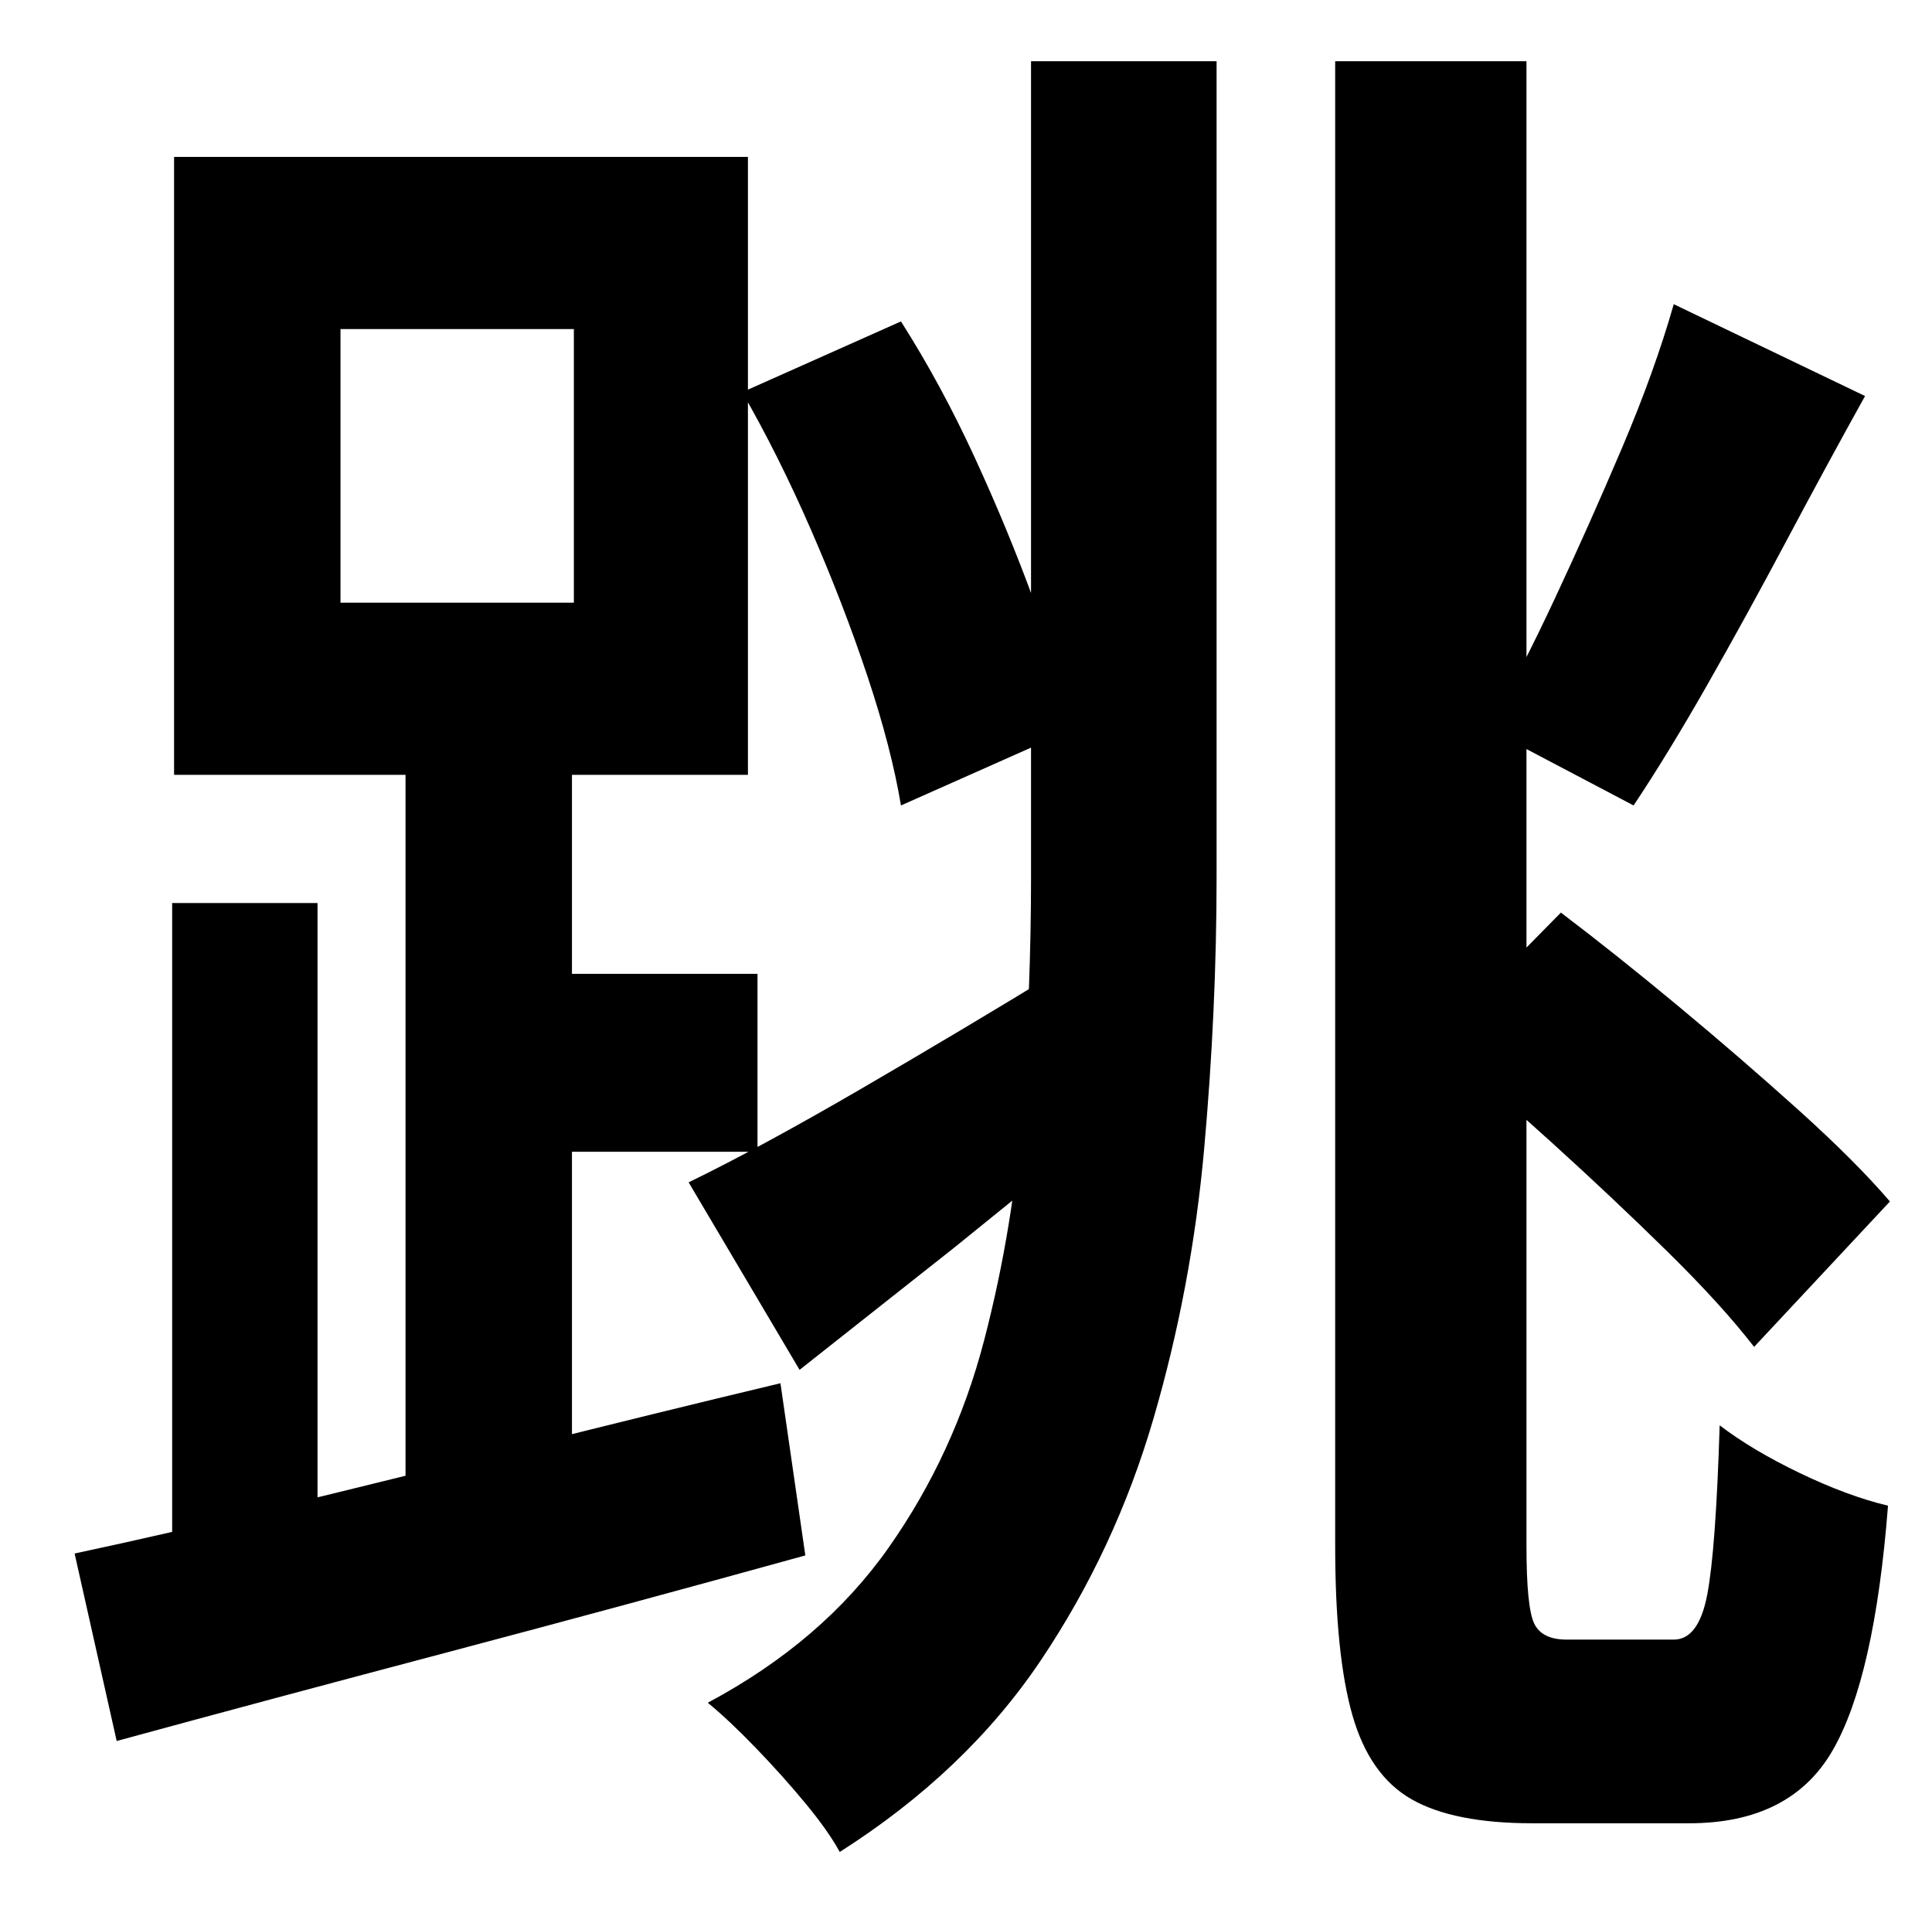 <?xml version="1.0" standalone="no"?>
<!DOCTYPE svg PUBLIC "-//W3C//DTD SVG 1.1//EN" "http://www.w3.org/Graphics/SVG/1.1/DTD/svg11.dtd" >
<svg xmlns="http://www.w3.org/2000/svg" xmlns:xlink="http://www.w3.org/1999/xlink" version="1.1" viewBox="-10 0 1010 1000">
   <path fill="currentColor"
d="M80 472h76v365h-76v-365zM168 172v143h122v-143h-122zM81 82h300v323h-300v-323zM202 373h87v453h-87v-453zM29 812q47 -10 107 -24.5t127.5 -31.5t134.5 -33l13 90q-94 26 -188.5 51t-171.5 46zM251 509h135v93h-135v-93zM688 32h100v776q0 32 4 40.5t17 8.5h16.5h23.5
h16q13 0 17.5 -23.5t6.5 -88.5q17 13 42 25t46 17q-7 90 -29 128t-75 38h-17.5h-24h-23.5h-17q-41 0 -63 -12.5t-31 -44t-9 -88.5v-776zM378 205l83 -37q21 33 38.5 71t31 75t20.5 67l-90 40q-5 -30 -17.5 -67.5t-29.5 -76.5t-36 -72zM350 618q37 -18 89.5 -48.5
t106.5 -63.5l27 78l-84 68t-81 64zM865 159l100 48q-20 36 -41 75.5t-41.5 75.5t-38.5 63l-76 -40q17 -30 35 -68.5t35 -78.5t27 -75zM740 544l66 -67q29 22 61.5 49t62.5 54t48 48l-71 76q-17 -22 -45.5 -50t-60.5 -57t-61 -53zM529 32h97v426q0 70 -6.5 142.5t-26.5 141
t-59 126.5t-105 100q-6 -11 -18 -25.5t-26 -29t-25 -23.5q60 -32 94.5 -81t50 -108.5t20 -122t4.5 -119.5v-427z" />
</svg>
